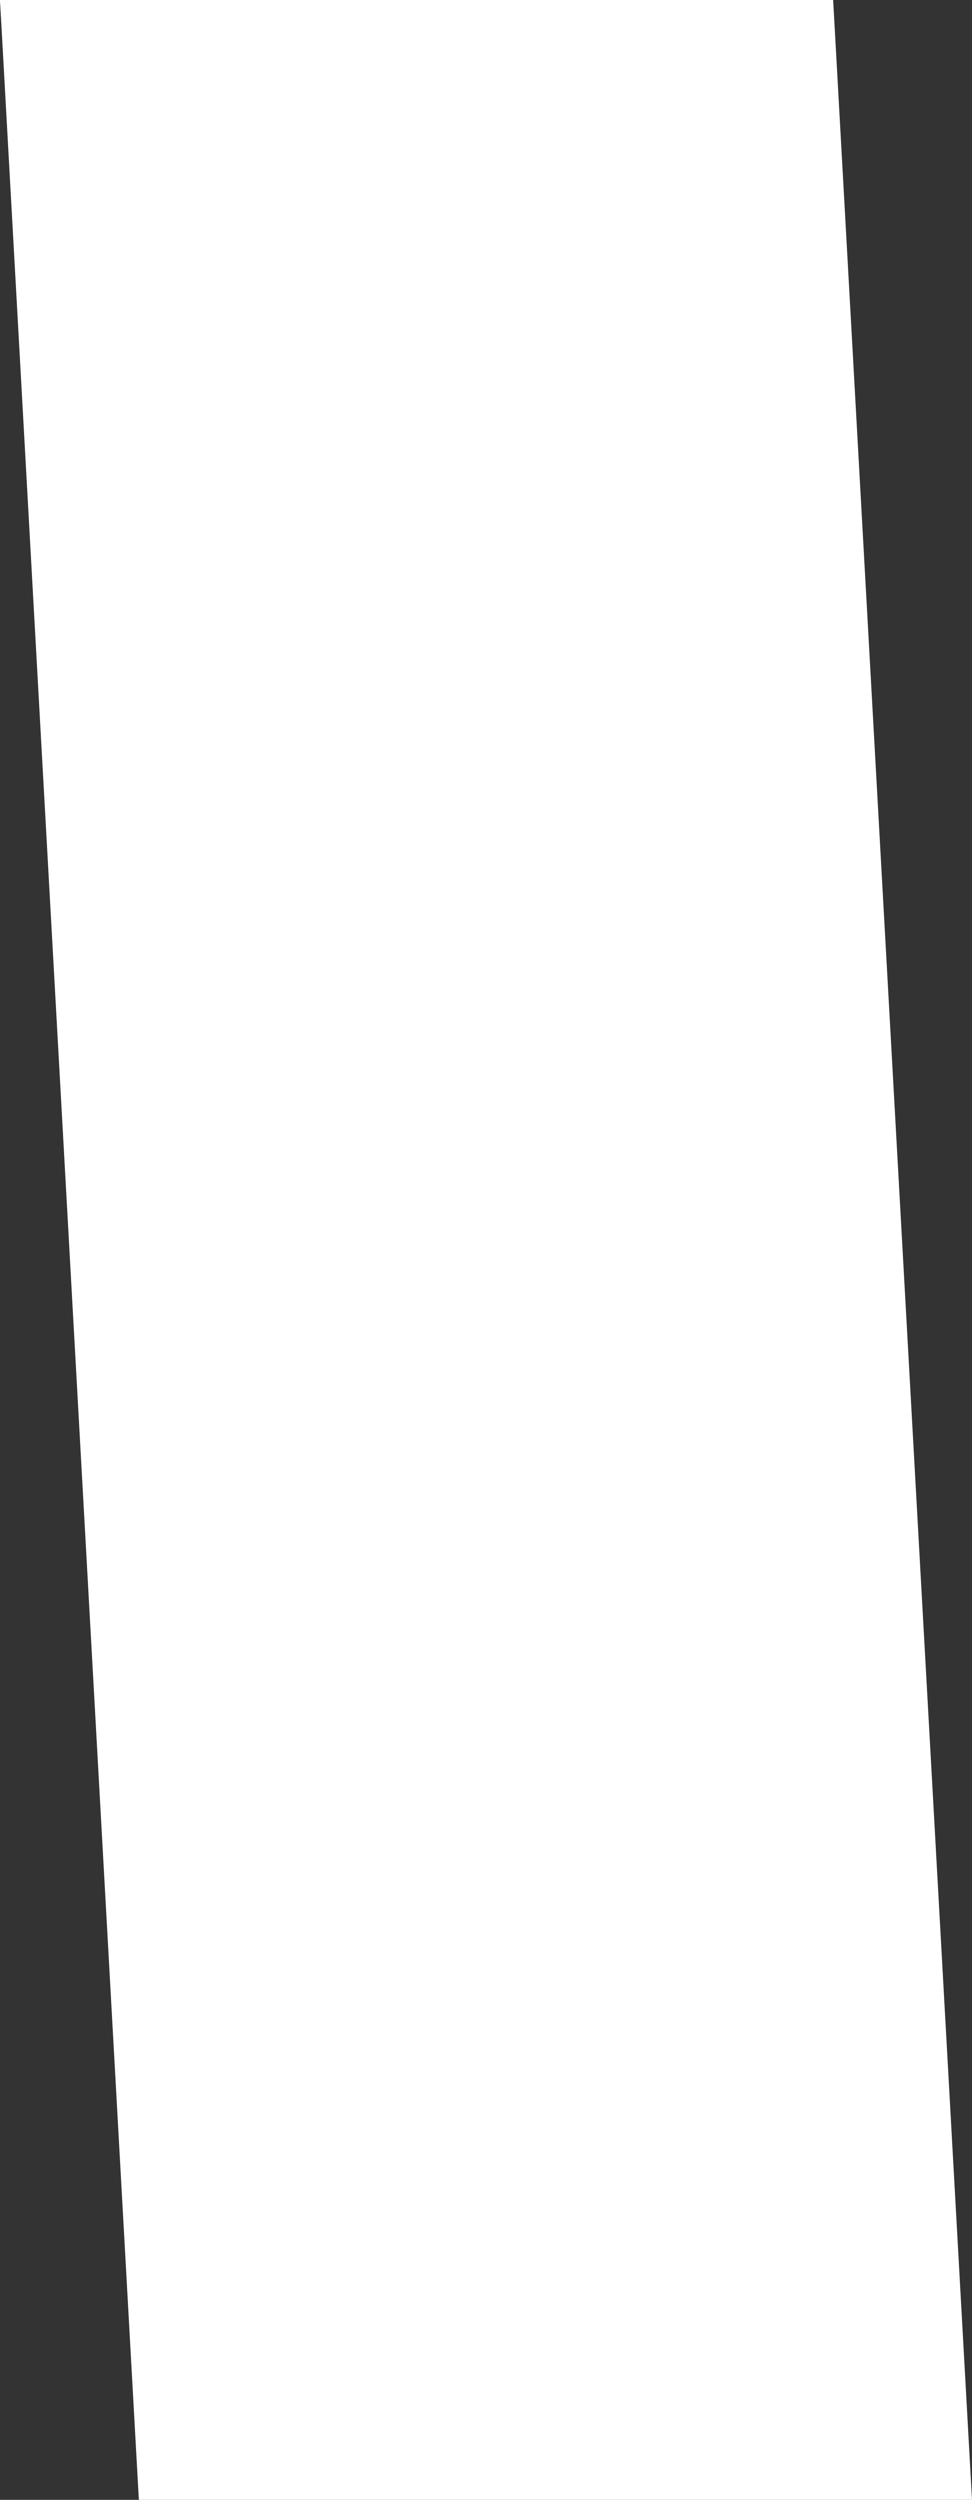 <?xml version="1.0" encoding="UTF-8" standalone="no"?>
<svg xmlns:xlink="http://www.w3.org/1999/xlink" height="0.9px" width="0.35px" xmlns="http://www.w3.org/2000/svg">
  <rect width="100%" height="100%" fill="#333333" stroke="none"/>
  <g transform="matrix(1.0, 0.0, 0.0, 1.0, 0.0, 0.0)">
    <path d="M0.35 0.9 L0.05 0.9 0.0 0.0 0.3 0.0 0.35 0.9" fill="#ffffff" fill-rule="evenodd" stroke="none"/>
    <path d="M0.15 0.75 L0.05 0.75 0.0 0.0 0.1 0.0 0.15 0.75" fill="#ffffff" fill-rule="evenodd" stroke="none"/>
  </g>
</svg>
